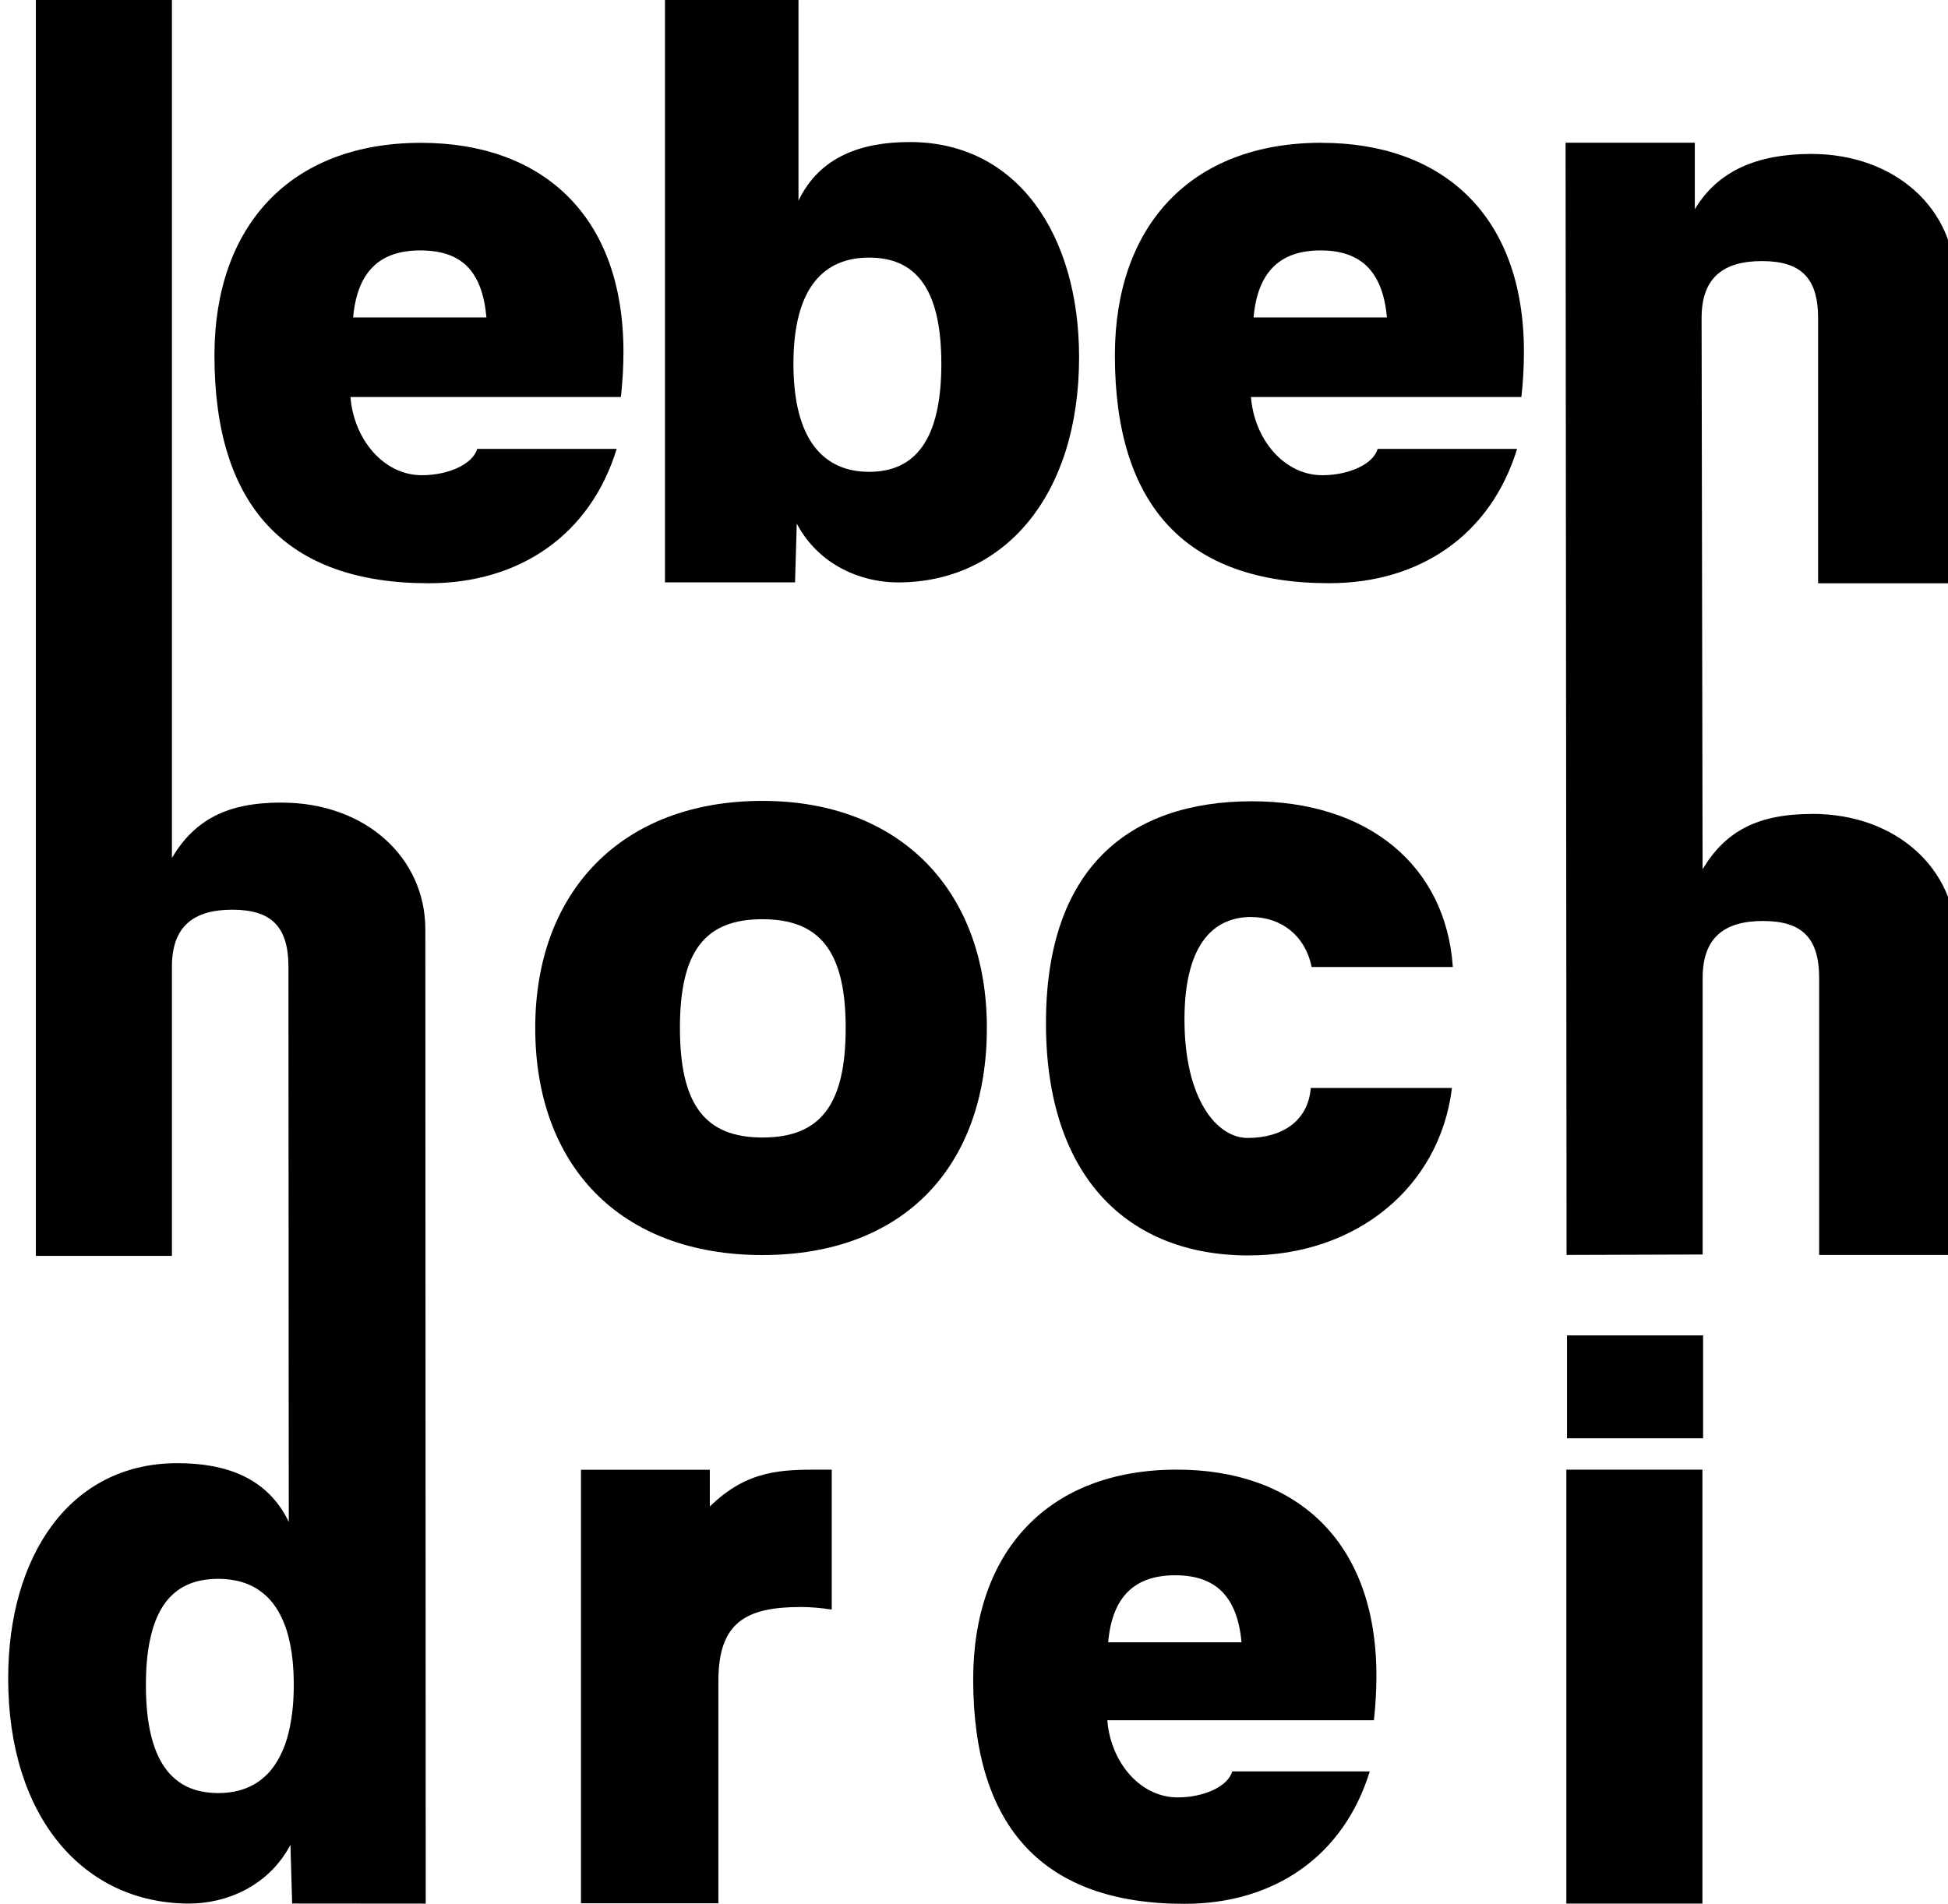 <?xml version="1.0" encoding="UTF-8"?> <svg xmlns="http://www.w3.org/2000/svg" id="uuid-9e4c63e0-962b-499b-86e3-3a00341468cf" width="350.45" height="342.57" viewBox="0 0 350.45 342.57"><path d="M51.33,292.67c-.2-.55-.41-1.07-.65-1.57s-.48-.96-.75-1.39c.53.87,1,1.86,1.39,2.96h.01Z"></path><path d="M51.33,313.81c.35-.99.64-2.1.87-3.28.17-.86.31-1.76.42-2.72.07-.68.14-1.39.17-2.13-.17,3.19-.67,5.89-1.46,8.12h0Z"></path><path d="M49.94,316.82c.17-.29.33-.62.49-.93.15-.31.3-.62.44-.95.16-.37.32-.73.46-1.13-.39,1.12-.86,2.12-1.39,3.01Z"></path><path d="M48.02,287.3c-.29-.28-.59-.56-.91-.8-.24-.19-.5-.35-.76-.51.59.38,1.15.81,1.67,1.32h0Z"></path><path d="M48.14,287.41c.33.33.64.68.94,1.07-.3-.38-.61-.74-.94-1.07Z"></path><path d="M110.93,80.77h-25.09c-.76,2.75-5.2,4.74-9.94,4.74-6.88,0-12.24-6.43-12.85-14.07h48.65c.31-2.75.46-5.51.46-8.11,0-24.93-14.99-37.63-36.41-37.63-23.56,0-37.17,14.99-37.17,38.25,0,27.08,12.85,41,38.55,41,16.37,0,29.07-8.72,33.81-24.17h-.01ZM75.59,45.06c7.39,0,11.16,3.62,11.92,12.06h-23.98c.75-8.45,4.98-12.06,12.07-12.06h0Z"></path><path d="M143.35,94.24c3.98,7.5,11.63,10.56,18.2,10.56,18.97,0,32.58-15.45,32.58-40.54,0-21.88-11.01-38.7-30.44-38.7-8.72,0-16.22,2.6-20.04,10.55V0h-24.02v104.79h23.4l.31-10.56h.01ZM156.35,46.35c8.11,0,13,5.2,13,19.12s-4.89,19.43-13,19.43-13.61-5.66-13.61-19.43,5.51-19.12,13.61-19.12Z"></path><path d="M237.74,25.69c-23.56,0-37.17,14.99-37.17,38.25,0,27.08,12.85,41,38.55,41,16.37,0,29.07-8.72,33.81-24.17h-25.09c-.76,2.75-5.2,4.74-9.94,4.74-6.88,0-12.24-6.43-12.85-14.07h48.65c.31-2.75.46-5.51.46-8.11,0-24.93-14.99-37.63-36.41-37.63h0ZM225.52,57.12c.75-8.45,4.98-12.06,12.07-12.06s11.16,3.62,11.92,12.06h-23.99,0Z"></path><path d="M137.15,144.11c-25.24,0-40.86,16.25-40.86,40.86s15.14,40.86,40.86,40.86,40.39-16.25,40.39-40.86-15.46-40.86-40.39-40.86ZM137.15,204.68c-10.25,0-14.83-5.84-14.83-19.72s4.57-19.56,14.83-19.56,14.99,5.68,14.99,19.56-4.57,19.72-14.99,19.72Z"></path><path d="M225.09,165.01c5.52,0,9.78,3.47,10.88,8.99h25.4c-1.26-18.3-15.3-29.82-36.13-29.82-22.24,0-37.07,12.15-37.07,39.91s14.83,41.81,36.44,41.81c19.25,0,34.39-12.15,36.6-30.13h-25.4c-.47,5.99-5.21,8.99-11.36,8.99-5.52,0-11.36-6.94-11.36-21.3s5.84-18.46,11.99-18.46h0Z"></path><path d="M326.03,146.46c-9.79,0-15.6,3.06-19.73,9.95l-.18-99.18c0-7.34,3.98-10.25,10.86-10.25s10.1,2.91,10.1,10.25v47.73h24.63v-54.46c0-12.85-10.71-22.8-25.85-22.8-9.79,0-16.83,3.06-20.96,9.95v-11.97h-23.25l.18,200.13,24.48-.08v-49.76c0-7.34,3.98-10.25,10.86-10.25s10.1,2.91,10.1,10.25v49.84h24.63v-56.56c0-12.85-10.71-22.8-25.85-22.8h-.02Z"></path><path d="M50.66,144.41c-9.79,0-15.6,3.06-19.73,9.95V0H6.45v225.98h24.48v-52.04c0-7.34,3.98-10.25,10.86-10.25s10.1,2.91,10.1,10.25l.06,99.9c-3.82-7.95-11.32-10.56-20.04-10.56-19.43,0-30.44,16.82-30.44,38.7,0,25.09,13.62,40.54,32.58,40.54,6.58,0,14.23-3.06,18.2-10.56l.31,10.55,24.03.02-.07-175.31c0-12.85-10.71-22.8-25.85-22.8h-.01ZM26.74,296.27c-.33,2.02-.51,4.32-.51,6.93,0-2.61.17-4.91.51-6.93ZM26.29,305.72c.19,4.02.85,7.25,1.92,9.75-1.07-2.51-1.73-5.73-1.92-9.75ZM52.2,310.54c-.33,1.65-.77,3.12-1.33,4.41-.14.33-.29.64-.44.95-.54,1.06-1.15,1.98-1.85,2.78-.78.89-1.64,1.65-2.59,2.23-1.16.71-2.45,1.19-3.84,1.46,1.39-.27,2.68-.75,3.84-1.46.95-.58,1.81-1.33,2.59-2.23.17-.2.35-.38.51-.59-2.39,3.14-5.79,4.55-9.85,4.55h0c-.51,0-1-.02-1.48-.07-2.41-.22-4.49-.99-6.19-2.41.34.28.7.54,1.07.77-1.11-.7-2.09-1.62-2.93-2.79.28.39.58.75.89,1.09-.62-.67-1.18-1.45-1.68-2.34.25.44.51.86.79,1.25-2.24-3.12-3.46-7.97-3.46-14.93,0-6.4,1.04-10.93,2.95-13.99-.87,1.39-1.57,3.08-2.06,5.13,1.76-7.34,6.03-10.26,12.11-10.26h0c3.04,0,5.72.75,7.87,2.42,1.44,1.11,2.64,2.63,3.57,4.6.7,1.48,1.24,3.21,1.61,5.22-.12-.67-.26-1.31-.43-1.92.48,1.83.8,3.93.92,6.31-.04-.8-.11-1.56-.19-2.29.17,1.46.25,3.05.25,4.77s-.08,3.19-.24,4.61c-.1.96-.25,1.86-.42,2.72h.01Z"></path><path d="M127.7,271.09v-6.63h-23.18v78.01h24.72v-40.02c0-10.51,4.94-13.29,14.83-13.29,1.7,0,3.55.15,5.56.46v-25.18h-1.85c-7.11,0-13.29,0-20.09,6.64h.01Z"></path><path d="M211.73,264.44c-23.23,0-36.65,14.78-36.65,37.71,0,26.7,12.67,40.42,38.01,40.42,16.14,0,28.66-8.6,33.33-23.83h-24.74c-.75,2.71-5.13,4.68-9.8,4.68-6.79,0-12.07-6.34-12.67-13.88h47.96c.3-2.72.45-5.43.45-8,0-24.58-14.78-37.1-35.9-37.1h.01ZM199.51,295.51h-.15c.75-8.45,4.98-12.06,12.07-12.06s11.16,3.62,11.92,12.06h-23.84Z"></path><rect x="281.79" y="264.44" width="24.48" height="78.08"></rect><rect x="281.91" y="240.29" width="24.48" height="18.51"></rect><path d="M30.58,287.36c2.18-2.29,5.11-3.28,8.66-3.28,2.7,0,5.1.61,7.11,1.91-2.01-1.3-4.42-1.91-7.11-1.91-3.55,0-6.48,1-8.66,3.28Z"></path><path d="M29.19,289.21c.38-.62.8-1.18,1.25-1.68-.45.5-.87,1.06-1.25,1.68Z"></path><path d="M48.02,287.3s.08.07.12.11c-.04-.04-.08-.07-.12-.11Z"></path><path d="M37.76,322.57c.48.04.98.07,1.48.07h0c-1.01,0-1.98-.09-2.89-.26.45.09.92.15,1.4.2h0Z"></path><path d="M30.44,287.54s.09-.12.15-.17c-.05.05-.1.12-.15.17Z"></path></svg> 
